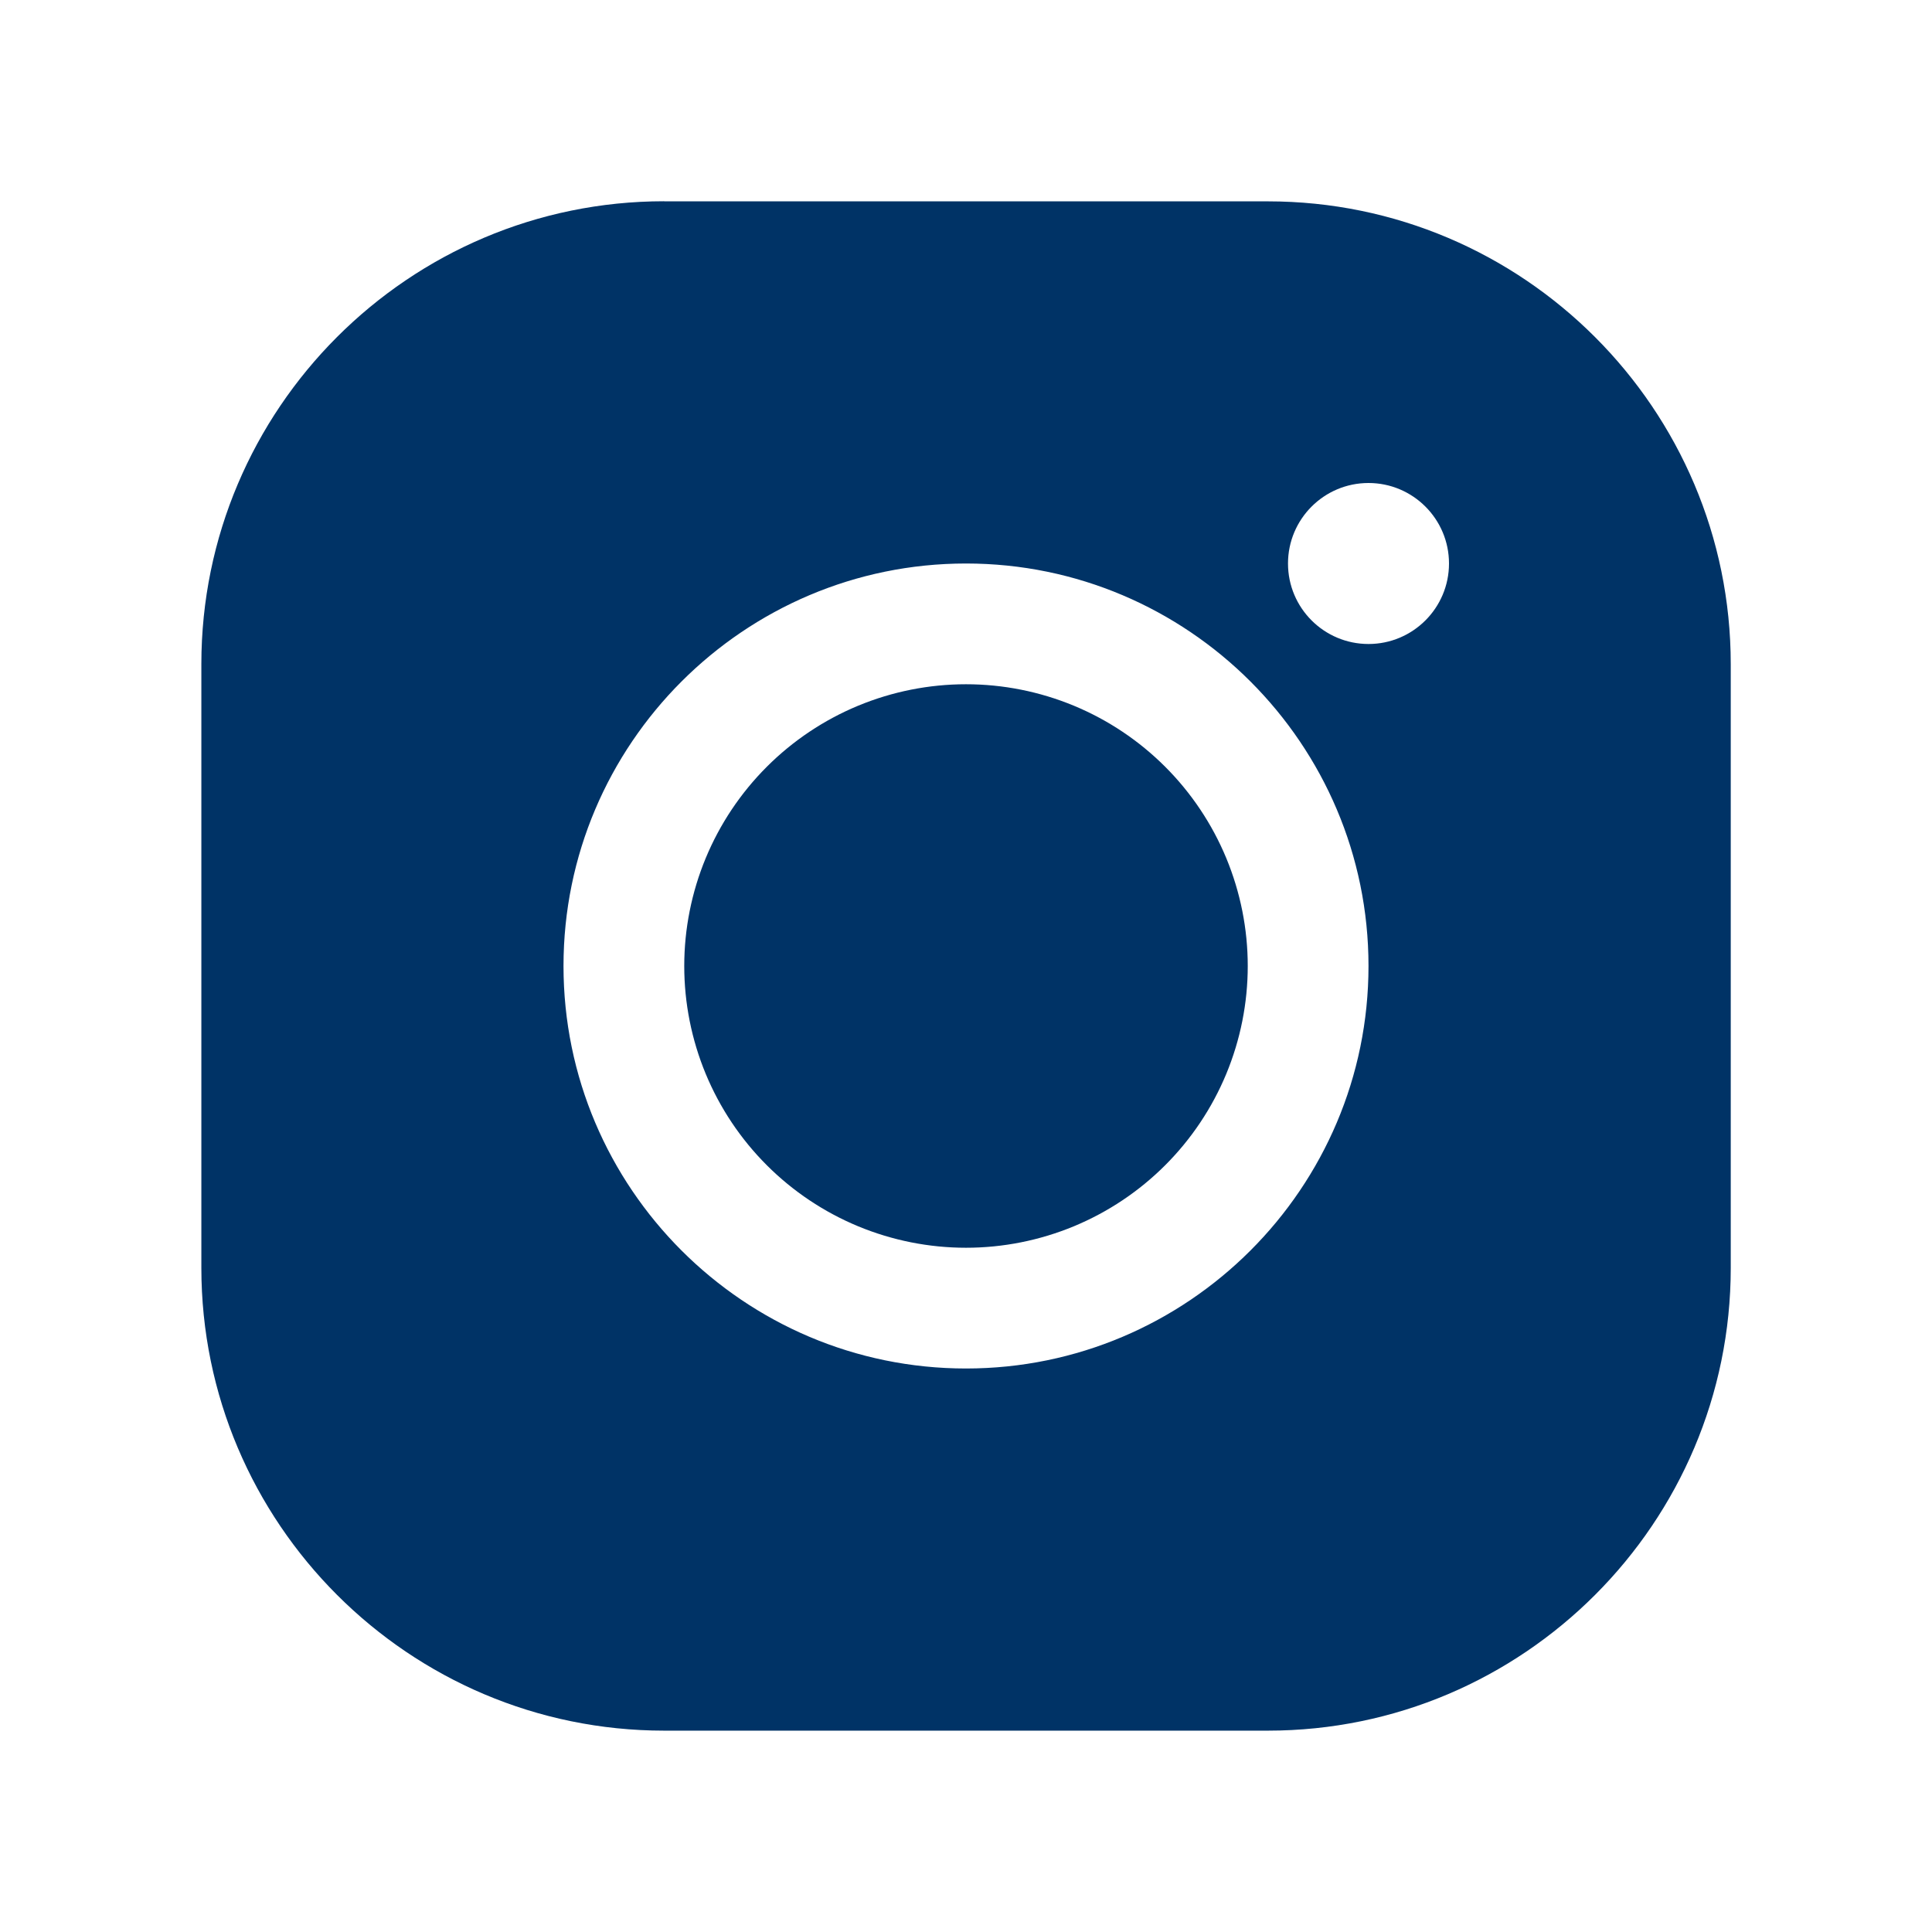<svg width="18" height="18" viewBox="0 0 18 18" fill="none" xmlns="http://www.w3.org/2000/svg"><path d="M6.188 1.875c-2.378.0-4.312 1.935-4.312 4.312v5.625c0 2.378 1.935 4.312 4.312 4.312h5.625c2.378.0 4.312-1.935 4.312-4.312V6.188c0-2.378-1.935-4.312-4.312-4.312H6.188zM12.75 4.5c.414.0.75.336.75.75C13.5 5.664 13.164 6 12.75 6S12 5.664 12 5.25C12 4.836 12.336 4.5 12.75 4.5zM9 5.25c2.068.0 3.75 1.682 3.75 3.75.0 2.068-1.682 3.75-3.75 3.75-2.068.0-3.75-1.682-3.75-3.75C5.25 6.932 6.932 5.25 9 5.25zM9 6.375C8.655 6.375 8.314 6.443 7.995 6.575 7.677 6.707 7.388 6.9 7.144 7.144 6.9 7.388 6.707 7.677 6.575 7.995 6.443 8.314 6.375 8.655 6.375 9S6.443 9.686 6.575 10.005C6.707 10.323 6.9 10.612 7.144 10.856 7.388 11.1 7.677 11.293 7.995 11.425 8.314 11.557 8.655 11.625 9 11.625S9.686 11.557 10.005 11.425C10.323 11.293 10.612 11.1 10.856 10.856 11.1 10.612 11.293 10.323 11.425 10.005 11.557 9.686 11.625 9.345 11.625 9S11.557 8.314 11.425 7.995C11.293 7.677 11.1 7.388 10.856 7.144 10.612 6.9 10.323 6.707 10.005 6.575 9.686 6.443 9.345 6.375 9 6.375z" fill="#036"/></svg>